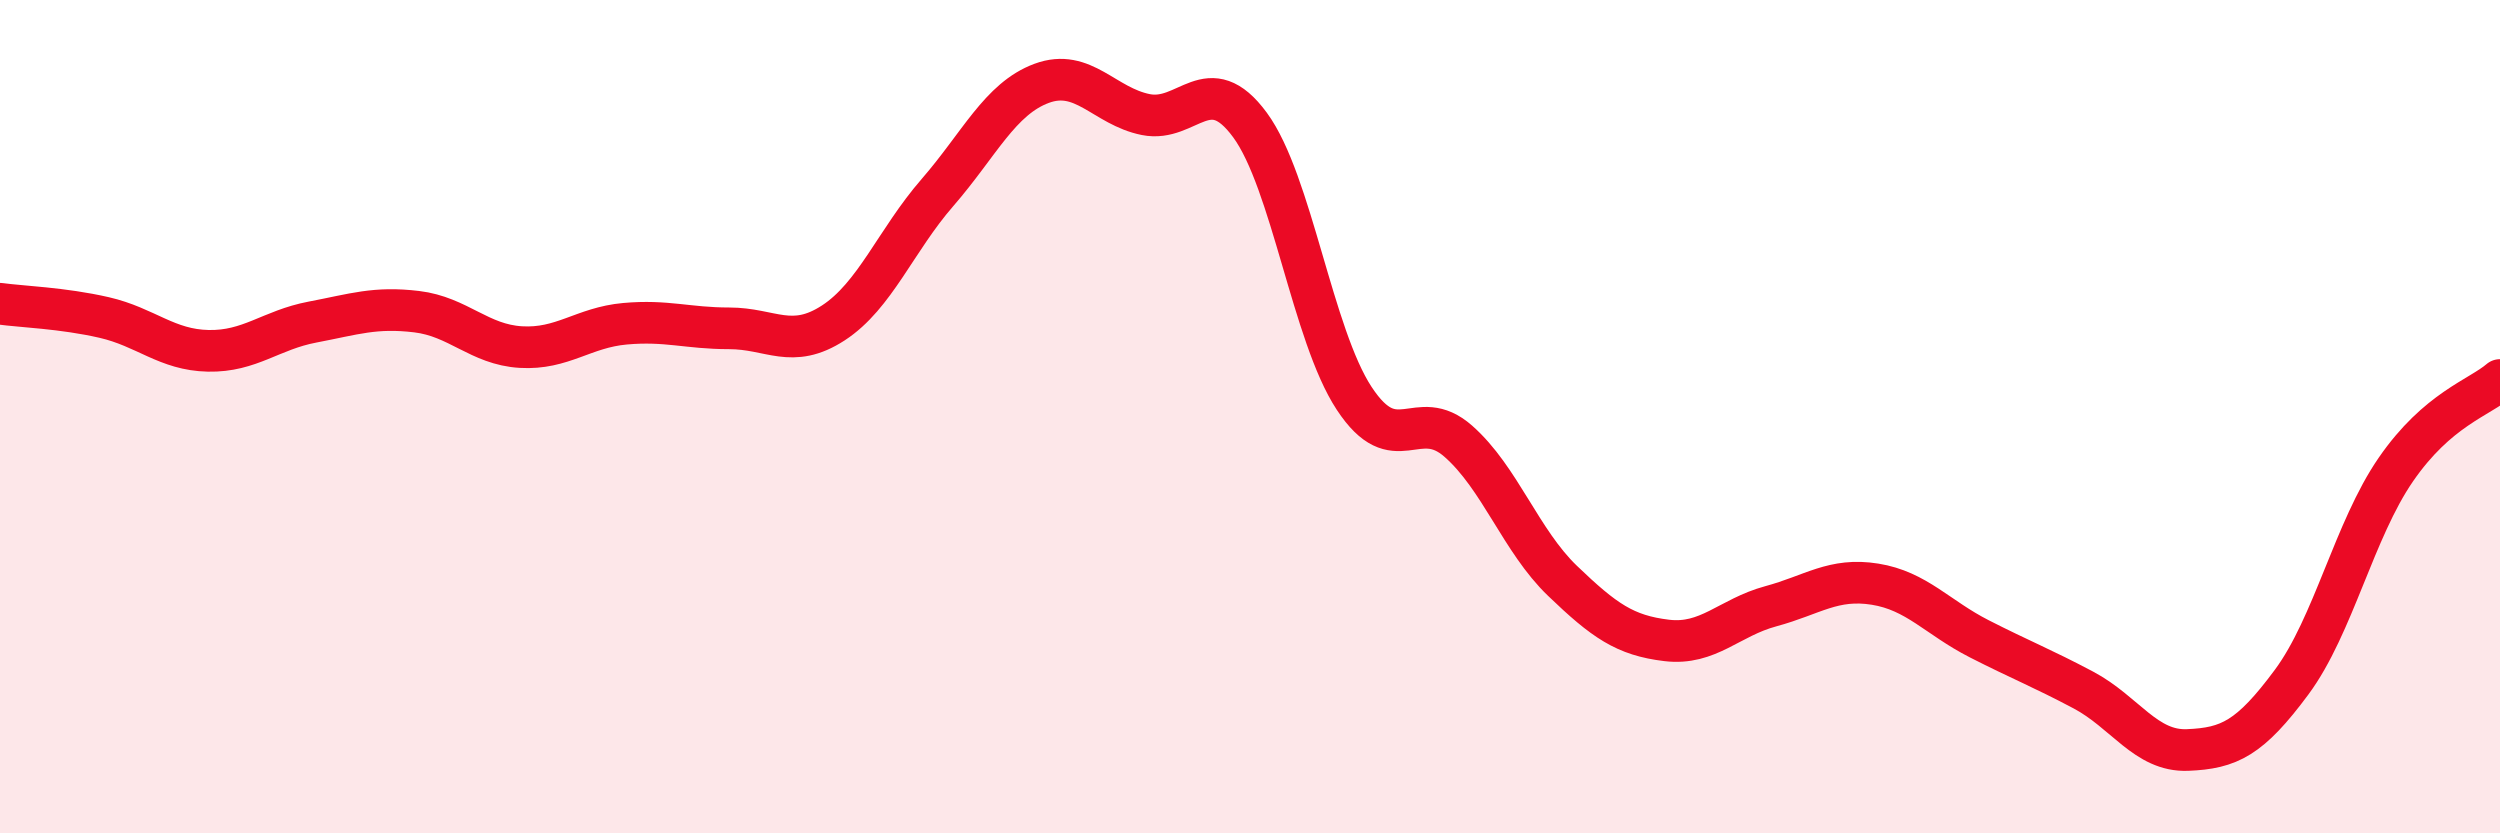 
    <svg width="60" height="20" viewBox="0 0 60 20" xmlns="http://www.w3.org/2000/svg">
      <path
        d="M 0,7.29 C 0.5,7.36 1.5,7.39 2.5,7.62 C 3.5,7.85 4,8.4 5,8.42 C 6,8.44 6.5,7.92 7.5,7.73 C 8.5,7.54 9,7.36 10,7.48 C 11,7.6 11.5,8.27 12.5,8.33 C 13.5,8.39 14,7.86 15,7.77 C 16,7.68 16.5,7.88 17.5,7.88 C 18.5,7.88 19,8.4 20,7.75 C 21,7.1 21.5,5.77 22.5,4.62 C 23.5,3.47 24,2.37 25,2 C 26,1.63 26.5,2.55 27.5,2.75 C 28.5,2.95 29,1.64 30,3 C 31,4.36 31.5,8.04 32.5,9.56 C 33.5,11.08 34,9.71 35,10.59 C 36,11.47 36.5,12.98 37.5,13.94 C 38.5,14.9 39,15.25 40,15.37 C 41,15.49 41.5,14.82 42.5,14.55 C 43.5,14.28 44,13.86 45,14.02 C 46,14.18 46.5,14.82 47.5,15.33 C 48.5,15.84 49,16.03 50,16.56 C 51,17.09 51.5,18.04 52.5,18 C 53.5,17.96 54,17.72 55,16.37 C 56,15.02 56.5,12.72 57.5,11.27 C 58.5,9.82 59.5,9.55 60,9.12L60 20L0 20Z"
        fill="#EB0A25"
        opacity="0.1"
        stroke-linecap="round"
        stroke-linejoin="round"
      />
      <path
        d="M 0,7.29 C 0.5,7.36 1.5,7.39 2.5,7.62 C 3.5,7.85 4,8.4 5,8.42 C 6,8.44 6.5,7.92 7.5,7.73 C 8.5,7.54 9,7.36 10,7.48 C 11,7.6 11.5,8.27 12.5,8.33 C 13.5,8.39 14,7.86 15,7.77 C 16,7.68 16.5,7.88 17.5,7.88 C 18.5,7.88 19,8.4 20,7.75 C 21,7.1 21.5,5.77 22.5,4.62 C 23.5,3.47 24,2.37 25,2 C 26,1.63 26.5,2.55 27.5,2.75 C 28.5,2.95 29,1.64 30,3 C 31,4.36 31.5,8.04 32.5,9.56 C 33.5,11.08 34,9.71 35,10.59 C 36,11.47 36.5,12.98 37.5,13.94 C 38.5,14.9 39,15.25 40,15.37 C 41,15.49 41.5,14.82 42.5,14.55 C 43.5,14.28 44,13.86 45,14.02 C 46,14.18 46.5,14.82 47.5,15.33 C 48.5,15.84 49,16.03 50,16.56 C 51,17.09 51.5,18.04 52.5,18 C 53.5,17.96 54,17.72 55,16.37 C 56,15.02 56.5,12.72 57.5,11.27 C 58.5,9.82 59.5,9.55 60,9.12"
        stroke="#EB0A25"
        stroke-width="1"
        fill="none"
        stroke-linecap="round"
        stroke-linejoin="round"
      />
    </svg>
  